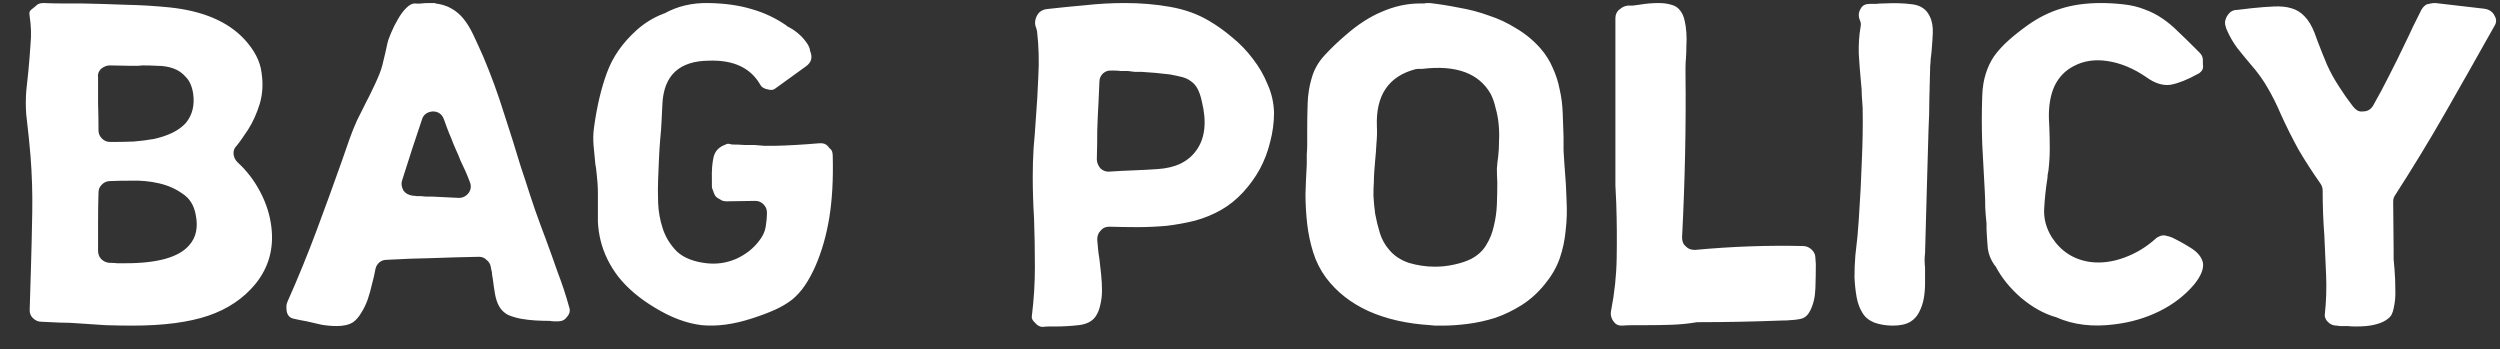 <svg width="93" height="13" viewBox="0 0 93 13" fill="none" xmlns="http://www.w3.org/2000/svg">
<rect x="0" y="0" width="93" height="13" fill="#333333" stroke="none"/>
<path d="M1.072 5.121C1.04 4.833 1.008 4.545 0.976 4.257C0.955 3.969 0.955 3.681 0.976 3.393L1.056 2.641C1.088 2.299 1.115 1.963 1.136 1.633C1.168 1.302 1.157 0.961 1.104 0.609C1.083 0.491 1.093 0.417 1.136 0.385C1.179 0.342 1.211 0.315 1.232 0.305L1.328 0.225C1.392 0.15 1.488 0.113 1.616 0.113C1.861 0.123 2.096 0.129 2.32 0.129C2.555 0.129 2.795 0.129 3.04 0.129C3.584 0.139 4.123 0.155 4.656 0.177C5.2 0.187 5.744 0.219 6.288 0.273C7.536 0.401 8.469 0.795 9.088 1.457C9.461 1.862 9.675 2.273 9.728 2.689C9.792 3.105 9.771 3.494 9.664 3.857C9.557 4.209 9.413 4.529 9.232 4.817C9.051 5.094 8.907 5.297 8.8 5.425C8.715 5.51 8.677 5.611 8.688 5.729C8.699 5.846 8.747 5.947 8.832 6.033C9.173 6.342 9.456 6.71 9.68 7.137C9.904 7.563 10.043 8.001 10.096 8.449C10.192 9.249 9.995 9.953 9.504 10.561C9.056 11.105 8.469 11.499 7.744 11.745C7.019 11.99 6.08 12.113 4.928 12.113C4.597 12.113 4.267 12.107 3.936 12.097C3.616 12.075 3.296 12.054 2.976 12.033C2.72 12.011 2.475 12.001 2.24 12.001C2.005 11.99 1.771 11.979 1.536 11.969C1.419 11.969 1.312 11.921 1.216 11.825C1.141 11.75 1.104 11.654 1.104 11.537L1.152 9.937C1.173 9.254 1.189 8.566 1.2 7.873C1.211 7.179 1.189 6.491 1.136 5.809L1.072 5.121ZM7.04 9.121C7.296 8.833 7.376 8.454 7.28 7.985C7.216 7.633 7.051 7.371 6.784 7.201C6.528 7.019 6.235 6.891 5.904 6.817C5.573 6.742 5.237 6.71 4.896 6.721C4.565 6.721 4.288 6.726 4.064 6.737C3.947 6.747 3.851 6.795 3.776 6.881C3.701 6.955 3.664 7.051 3.664 7.169C3.653 7.531 3.648 7.894 3.648 8.257C3.648 8.609 3.648 8.966 3.648 9.329C3.648 9.446 3.685 9.547 3.76 9.633C3.845 9.718 3.947 9.766 4.064 9.777C4.171 9.777 4.272 9.782 4.368 9.793C4.475 9.793 4.576 9.793 4.672 9.793C5.867 9.793 6.656 9.569 7.04 9.121ZM3.76 2.561C3.664 2.657 3.627 2.763 3.648 2.881C3.648 3.19 3.648 3.51 3.648 3.841C3.659 4.161 3.664 4.497 3.664 4.849C3.664 4.966 3.707 5.067 3.792 5.153C3.877 5.238 3.979 5.281 4.096 5.281H4.176C4.443 5.281 4.709 5.275 4.976 5.265C5.243 5.243 5.493 5.211 5.728 5.169C5.973 5.115 6.197 5.041 6.4 4.945C6.603 4.849 6.773 4.726 6.912 4.577C7.157 4.278 7.248 3.91 7.184 3.473C7.141 3.206 7.051 3.003 6.912 2.865C6.784 2.715 6.629 2.609 6.448 2.545C6.267 2.481 6.075 2.449 5.872 2.449C5.669 2.438 5.477 2.433 5.296 2.433C5.221 2.443 5.152 2.449 5.088 2.449C5.024 2.449 4.96 2.449 4.896 2.449L4.08 2.433C3.973 2.433 3.867 2.475 3.76 2.561ZM10.928 11.857C10.822 11.835 10.747 11.782 10.704 11.697C10.672 11.633 10.656 11.558 10.656 11.473C10.646 11.377 10.662 11.286 10.704 11.201C11.088 10.337 11.446 9.462 11.776 8.577C12.107 7.691 12.427 6.811 12.736 5.937L12.992 5.201C13.078 4.955 13.174 4.715 13.28 4.481C13.398 4.246 13.515 4.011 13.632 3.777C13.707 3.638 13.776 3.499 13.84 3.361C13.915 3.211 13.984 3.062 14.048 2.913C14.144 2.699 14.214 2.491 14.256 2.289C14.31 2.075 14.358 1.867 14.4 1.665C14.422 1.547 14.47 1.403 14.544 1.233C14.619 1.051 14.704 0.881 14.8 0.721C14.896 0.55 14.998 0.411 15.104 0.305C15.222 0.187 15.328 0.129 15.424 0.129C15.51 0.139 15.595 0.139 15.68 0.129C15.766 0.118 15.856 0.113 15.952 0.113H16.064H16.128H16.144H16.176C16.187 0.123 16.198 0.129 16.208 0.129C16.443 0.161 16.64 0.225 16.8 0.321C16.971 0.417 17.12 0.545 17.248 0.705C17.376 0.865 17.494 1.057 17.6 1.281C17.707 1.505 17.824 1.761 17.952 2.049L18 2.161C18.278 2.822 18.523 3.494 18.736 4.177C18.96 4.859 19.174 5.537 19.376 6.209L19.536 6.689C19.654 7.062 19.776 7.435 19.904 7.809C20.032 8.171 20.166 8.534 20.304 8.897C20.454 9.302 20.603 9.718 20.752 10.145C20.912 10.561 21.051 10.982 21.168 11.409C21.222 11.547 21.195 11.675 21.088 11.793C21.014 11.899 20.907 11.953 20.768 11.953C20.715 11.953 20.662 11.953 20.608 11.953C20.555 11.953 20.502 11.947 20.448 11.937C20.288 11.937 20.112 11.931 19.92 11.921C19.739 11.91 19.558 11.889 19.376 11.857C19.206 11.825 19.046 11.777 18.896 11.713C18.758 11.638 18.651 11.537 18.576 11.409C18.502 11.281 18.448 11.126 18.416 10.945C18.384 10.764 18.358 10.582 18.336 10.401C18.326 10.337 18.315 10.273 18.304 10.209C18.304 10.145 18.294 10.081 18.272 10.017L18.256 9.921C18.235 9.814 18.182 9.729 18.096 9.665C18.022 9.59 17.931 9.553 17.824 9.553C17.248 9.563 16.672 9.579 16.096 9.601C15.531 9.611 14.96 9.633 14.384 9.665C14.278 9.665 14.187 9.697 14.112 9.761C14.038 9.825 13.99 9.905 13.968 10.001C13.936 10.182 13.894 10.369 13.84 10.561C13.798 10.753 13.744 10.945 13.68 11.137C13.616 11.318 13.536 11.483 13.44 11.633C13.355 11.782 13.254 11.899 13.136 11.985C12.987 12.081 12.784 12.129 12.528 12.129C12.347 12.129 12.16 12.113 11.968 12.081C11.776 12.038 11.59 11.995 11.408 11.953C11.227 11.921 11.067 11.889 10.928 11.857ZM14.96 6.705C14.918 6.822 14.934 6.95 15.008 7.089C15.083 7.195 15.2 7.259 15.36 7.281C15.414 7.281 15.462 7.286 15.504 7.297C15.558 7.297 15.616 7.297 15.68 7.297C15.744 7.307 15.808 7.313 15.872 7.313C15.936 7.313 16 7.313 16.064 7.313L17.056 7.361H17.072C17.222 7.361 17.344 7.297 17.44 7.169C17.526 7.041 17.536 6.902 17.472 6.753C17.376 6.497 17.264 6.241 17.136 5.985C17.083 5.846 17.024 5.707 16.96 5.569C16.896 5.43 16.838 5.286 16.784 5.137C16.731 5.019 16.683 4.902 16.64 4.785C16.598 4.667 16.555 4.55 16.512 4.433C16.438 4.241 16.299 4.145 16.096 4.145C15.883 4.166 15.75 4.267 15.696 4.449C15.579 4.79 15.462 5.142 15.344 5.505C15.227 5.867 15.099 6.267 14.96 6.705ZM22.226 6.785C22.216 6.667 22.205 6.555 22.194 6.449C22.184 6.331 22.168 6.214 22.146 6.097C22.125 5.873 22.104 5.649 22.082 5.425C22.061 5.19 22.066 4.961 22.098 4.737C22.205 3.958 22.365 3.281 22.578 2.705C22.792 2.118 23.16 1.59 23.682 1.121C23.981 0.854 24.312 0.651 24.674 0.513C24.685 0.502 24.701 0.497 24.722 0.497C25.202 0.23 25.746 0.102 26.354 0.113C26.962 0.123 27.496 0.198 27.954 0.337C28.413 0.465 28.845 0.667 29.25 0.945L29.282 0.977C29.624 1.147 29.885 1.382 30.066 1.681C30.088 1.723 30.109 1.777 30.13 1.841C30.13 1.862 30.13 1.878 30.13 1.889C30.141 1.899 30.146 1.91 30.146 1.921C30.232 2.145 30.178 2.326 29.986 2.465L28.834 3.297C28.792 3.329 28.744 3.345 28.69 3.345C28.648 3.345 28.61 3.339 28.578 3.329C28.429 3.307 28.328 3.243 28.274 3.137C27.912 2.518 27.277 2.225 26.37 2.257C25.272 2.267 24.696 2.801 24.642 3.857C24.632 4.07 24.621 4.289 24.61 4.513C24.6 4.726 24.584 4.939 24.562 5.153C24.541 5.398 24.525 5.649 24.514 5.905C24.504 6.161 24.493 6.417 24.482 6.673C24.472 6.907 24.472 7.195 24.482 7.537C24.493 7.867 24.552 8.193 24.658 8.513C24.765 8.833 24.941 9.115 25.186 9.361C25.442 9.595 25.81 9.739 26.29 9.793C26.664 9.835 27.026 9.782 27.378 9.633C27.73 9.473 28.013 9.254 28.226 8.977C28.365 8.806 28.45 8.63 28.482 8.449C28.514 8.257 28.53 8.075 28.53 7.905C28.53 7.787 28.488 7.686 28.402 7.601C28.317 7.515 28.216 7.473 28.098 7.473L27.042 7.489C26.978 7.489 26.93 7.483 26.898 7.473C26.866 7.462 26.84 7.451 26.818 7.441C26.797 7.419 26.781 7.409 26.77 7.409C26.653 7.355 26.584 7.281 26.562 7.185C26.552 7.174 26.546 7.163 26.546 7.153C26.546 7.142 26.541 7.126 26.53 7.105C26.498 7.041 26.482 6.982 26.482 6.929V6.689C26.472 6.347 26.493 6.065 26.546 5.841C26.6 5.617 26.749 5.462 26.994 5.377C27.037 5.345 27.096 5.339 27.17 5.361C27.192 5.371 27.229 5.377 27.282 5.377C27.41 5.377 27.544 5.382 27.682 5.393C27.821 5.393 27.949 5.393 28.066 5.393C28.184 5.403 28.306 5.414 28.434 5.425C28.562 5.425 28.685 5.425 28.802 5.425C29.304 5.414 29.864 5.382 30.482 5.329C30.621 5.318 30.728 5.355 30.802 5.441C30.813 5.462 30.834 5.489 30.866 5.521C30.92 5.563 30.952 5.611 30.962 5.665C30.973 5.718 30.978 5.766 30.978 5.809C31 6.673 30.957 7.435 30.85 8.097C30.744 8.747 30.573 9.345 30.338 9.889C30.21 10.177 30.077 10.422 29.938 10.625C29.8 10.828 29.64 11.004 29.458 11.153C29.277 11.291 29.069 11.414 28.834 11.521C28.6 11.627 28.317 11.734 27.986 11.841C27.304 12.065 26.68 12.15 26.114 12.097C25.549 12.033 24.962 11.814 24.354 11.441C23.8 11.11 23.352 10.732 23.01 10.305C22.68 9.878 22.456 9.419 22.338 8.929C22.285 8.705 22.253 8.481 22.242 8.257C22.242 8.022 22.242 7.793 22.242 7.569C22.242 7.441 22.242 7.313 22.242 7.185C22.242 7.057 22.237 6.923 22.226 6.785ZM44.994 0.785C45.282 0.955 45.565 1.158 45.842 1.393C46.13 1.627 46.386 1.894 46.61 2.193C46.834 2.481 47.016 2.795 47.154 3.137C47.304 3.467 47.384 3.819 47.394 4.193C47.394 4.555 47.346 4.918 47.25 5.281C47.165 5.633 47.037 5.969 46.866 6.289C46.696 6.598 46.488 6.886 46.242 7.153C45.997 7.419 45.725 7.638 45.426 7.809C45.128 7.979 44.802 8.113 44.45 8.209C44.109 8.294 43.757 8.358 43.394 8.401C43.032 8.433 42.669 8.449 42.306 8.449C41.944 8.449 41.597 8.443 41.266 8.433C41.128 8.433 41.021 8.481 40.946 8.577C40.861 8.662 40.818 8.769 40.818 8.897V8.929C40.829 9.046 40.84 9.163 40.85 9.281C40.861 9.398 40.877 9.515 40.898 9.633C40.92 9.814 40.941 10.006 40.962 10.209C40.984 10.412 40.994 10.609 40.994 10.801C40.994 10.993 40.973 11.174 40.93 11.345C40.898 11.505 40.84 11.649 40.754 11.777C40.626 11.958 40.413 12.065 40.114 12.097C39.826 12.129 39.544 12.145 39.266 12.145C39.181 12.145 39.101 12.145 39.026 12.145C38.952 12.145 38.872 12.15 38.786 12.161C38.68 12.161 38.584 12.107 38.498 12.001C38.402 11.915 38.365 11.83 38.386 11.745C38.461 11.137 38.498 10.534 38.498 9.937C38.498 9.329 38.488 8.721 38.466 8.113C38.434 7.601 38.418 7.078 38.418 6.545C38.418 6.203 38.429 5.857 38.45 5.505C38.482 5.153 38.509 4.806 38.53 4.465C38.573 3.921 38.605 3.377 38.626 2.833C38.658 2.278 38.642 1.718 38.578 1.153C38.568 1.131 38.562 1.115 38.562 1.105C38.562 1.083 38.557 1.062 38.546 1.041C38.482 0.891 38.493 0.737 38.578 0.577C38.653 0.438 38.776 0.358 38.946 0.337C39.426 0.283 39.906 0.235 40.386 0.193C40.877 0.139 41.362 0.113 41.842 0.113C42.44 0.113 43.005 0.161 43.538 0.257C44.082 0.353 44.568 0.529 44.994 0.785ZM44.498 5.601C44.829 5.153 44.898 4.539 44.706 3.761C44.664 3.569 44.61 3.414 44.546 3.297C44.482 3.179 44.402 3.089 44.306 3.025C44.21 2.95 44.098 2.897 43.97 2.865C43.842 2.833 43.693 2.801 43.522 2.769C43.181 2.726 42.829 2.694 42.466 2.673C42.381 2.673 42.296 2.673 42.21 2.673C42.125 2.662 42.04 2.651 41.954 2.641C41.869 2.641 41.784 2.641 41.698 2.641C41.613 2.63 41.522 2.625 41.426 2.625H41.346C41.229 2.614 41.122 2.651 41.026 2.737C40.941 2.822 40.898 2.923 40.898 3.041L40.866 3.777C40.845 4.129 40.829 4.486 40.818 4.849C40.818 5.201 40.813 5.558 40.802 5.921C40.802 6.038 40.845 6.15 40.93 6.257C41.016 6.342 41.117 6.385 41.234 6.385H41.25C41.581 6.363 41.89 6.347 42.178 6.337C42.477 6.326 42.776 6.31 43.074 6.289C43.725 6.246 44.2 6.017 44.498 5.601ZM58.212 6.321C58.244 6.694 58.266 7.073 58.276 7.457C58.297 7.83 58.287 8.198 58.244 8.561C58.212 8.923 58.138 9.275 58.02 9.617C57.903 9.947 57.721 10.262 57.476 10.561C57.22 10.881 56.932 11.142 56.612 11.345C56.292 11.547 55.962 11.707 55.62 11.825C55.279 11.931 54.938 12.006 54.596 12.049C54.266 12.091 53.956 12.113 53.668 12.113C53.583 12.113 53.503 12.113 53.428 12.113C53.364 12.113 53.295 12.107 53.22 12.097C52.335 12.043 51.562 11.867 50.9 11.569C50.249 11.27 49.727 10.86 49.332 10.337C49.119 10.049 48.959 9.734 48.852 9.393C48.745 9.051 48.671 8.699 48.628 8.337C48.586 7.963 48.564 7.59 48.564 7.217C48.575 6.843 48.591 6.475 48.612 6.113C48.612 5.985 48.612 5.862 48.612 5.745C48.623 5.617 48.628 5.494 48.628 5.377V4.817C48.628 4.497 48.633 4.177 48.644 3.857C48.655 3.526 48.703 3.217 48.788 2.929C48.873 2.609 49.033 2.321 49.268 2.065C49.514 1.798 49.775 1.547 50.052 1.313C50.5 0.918 50.953 0.625 51.412 0.433C51.882 0.23 52.351 0.129 52.82 0.129H52.948C53.002 0.129 53.039 0.123 53.06 0.113H53.188C53.551 0.155 53.919 0.214 54.292 0.289C54.666 0.353 55.028 0.449 55.38 0.577C55.743 0.694 56.084 0.854 56.404 1.057C56.735 1.249 57.033 1.494 57.3 1.793C57.503 2.027 57.657 2.273 57.764 2.529C57.882 2.785 57.967 3.051 58.02 3.329C58.084 3.606 58.121 3.894 58.132 4.193C58.143 4.491 58.154 4.79 58.164 5.089C58.164 5.259 58.164 5.43 58.164 5.601C58.175 5.771 58.185 5.942 58.196 6.113L58.212 6.321ZM55.732 5.825C55.754 5.643 55.764 5.446 55.764 5.233C55.775 5.019 55.77 4.811 55.748 4.609C55.727 4.395 55.69 4.198 55.636 4.017C55.593 3.825 55.535 3.654 55.46 3.505C55.023 2.726 54.175 2.411 52.916 2.561H52.804C52.74 2.561 52.687 2.566 52.644 2.577C51.652 2.843 51.178 3.547 51.22 4.689C51.231 4.902 51.225 5.115 51.204 5.329C51.194 5.542 51.178 5.755 51.156 5.969C51.145 6.097 51.135 6.23 51.124 6.369C51.114 6.497 51.108 6.63 51.108 6.769C51.097 6.897 51.092 7.067 51.092 7.281C51.103 7.494 51.124 7.718 51.156 7.953C51.199 8.187 51.258 8.427 51.332 8.673C51.407 8.907 51.519 9.11 51.668 9.281C51.849 9.505 52.095 9.67 52.404 9.777C52.724 9.873 53.05 9.921 53.38 9.921C53.626 9.921 53.865 9.894 54.1 9.841C54.346 9.787 54.553 9.718 54.724 9.633C54.969 9.505 55.156 9.334 55.284 9.121C55.423 8.897 55.519 8.657 55.572 8.401C55.636 8.145 55.673 7.878 55.684 7.601C55.695 7.313 55.7 7.041 55.7 6.785C55.69 6.603 55.684 6.433 55.684 6.273C55.695 6.113 55.711 5.963 55.732 5.825ZM63.053 9.297C64.419 9.169 65.768 9.121 67.101 9.153C67.219 9.163 67.32 9.211 67.405 9.297C67.491 9.382 67.533 9.483 67.533 9.601L67.549 9.825C67.549 10.102 67.544 10.401 67.533 10.721C67.523 11.041 67.459 11.318 67.341 11.553C67.256 11.723 67.144 11.825 67.005 11.857C66.877 11.889 66.691 11.91 66.445 11.921H66.349C65.805 11.942 65.267 11.958 64.733 11.969C64.211 11.979 63.699 11.985 63.197 11.985H63.133C62.824 12.038 62.509 12.07 62.189 12.081C61.869 12.091 61.549 12.097 61.229 12.097C61.08 12.097 60.931 12.097 60.781 12.097C60.632 12.097 60.477 12.102 60.317 12.113C60.2 12.113 60.109 12.07 60.045 11.985C59.939 11.857 59.901 11.713 59.933 11.553C60.061 10.902 60.131 10.246 60.141 9.585C60.152 8.913 60.147 8.241 60.125 7.569C60.115 7.345 60.104 7.121 60.093 6.897C60.093 6.662 60.093 6.433 60.093 6.209V0.673C60.093 0.545 60.141 0.438 60.237 0.353C60.248 0.353 60.253 0.353 60.253 0.353C60.253 0.342 60.259 0.337 60.269 0.337C60.333 0.273 60.424 0.23 60.541 0.209C60.605 0.209 60.669 0.209 60.733 0.209C60.808 0.198 60.888 0.187 60.973 0.177C61.101 0.155 61.224 0.139 61.341 0.129C61.469 0.118 61.587 0.113 61.693 0.113C61.875 0.113 62.035 0.134 62.173 0.177C62.312 0.209 62.424 0.283 62.509 0.401C62.584 0.497 62.637 0.619 62.669 0.769C62.701 0.907 62.723 1.057 62.733 1.217C62.744 1.377 62.744 1.542 62.733 1.713C62.733 1.873 62.728 2.027 62.717 2.177C62.707 2.283 62.701 2.39 62.701 2.497C62.701 2.593 62.701 2.683 62.701 2.769C62.712 3.739 62.707 4.731 62.685 5.745C62.664 6.747 62.627 7.777 62.573 8.833C62.573 8.982 62.621 9.094 62.717 9.169C62.792 9.254 62.904 9.297 63.053 9.297ZM69.564 0.145C69.638 0.145 69.713 0.145 69.787 0.145C69.873 0.134 69.958 0.129 70.043 0.129H70.059C70.475 0.107 70.838 0.118 71.147 0.161C71.457 0.203 71.67 0.353 71.787 0.609C71.873 0.779 71.91 0.987 71.9 1.233C71.889 1.467 71.873 1.702 71.852 1.937C71.841 2.033 71.83 2.123 71.82 2.209C71.82 2.283 71.814 2.363 71.803 2.449C71.793 2.854 71.782 3.254 71.772 3.649C71.772 4.043 71.761 4.443 71.74 4.849C71.718 5.617 71.697 6.379 71.675 7.137C71.654 7.894 71.633 8.657 71.612 9.425C71.59 9.585 71.59 9.761 71.612 9.953C71.612 10.134 71.612 10.326 71.612 10.529C71.612 10.732 71.596 10.924 71.564 11.105C71.531 11.286 71.473 11.457 71.388 11.617C71.313 11.766 71.206 11.883 71.067 11.969C70.907 12.065 70.689 12.113 70.412 12.113C70.166 12.113 69.937 12.075 69.724 12.001C69.521 11.915 69.377 11.798 69.291 11.649C69.185 11.489 69.11 11.291 69.067 11.057C69.025 10.822 68.998 10.572 68.987 10.305C68.987 10.038 68.998 9.771 69.019 9.505C69.052 9.238 69.078 8.993 69.1 8.769C69.121 8.523 69.137 8.321 69.147 8.161C69.201 7.382 69.238 6.657 69.26 5.985C69.291 5.313 69.302 4.657 69.291 4.017C69.281 3.867 69.27 3.718 69.26 3.569C69.26 3.409 69.249 3.238 69.228 3.057C69.195 2.715 69.169 2.369 69.147 2.017C69.137 1.654 69.158 1.318 69.212 1.009C69.233 0.923 69.228 0.843 69.195 0.769C69.121 0.609 69.132 0.454 69.228 0.305C69.291 0.198 69.398 0.145 69.547 0.145H69.564ZM73.899 8.321C73.878 8.118 73.862 7.921 73.851 7.729C73.851 7.537 73.846 7.339 73.835 7.137C73.803 6.55 73.771 5.958 73.739 5.361C73.718 4.763 73.718 4.166 73.739 3.569C73.75 3.259 73.792 2.987 73.867 2.753C73.942 2.507 74.048 2.283 74.187 2.081C74.336 1.878 74.512 1.686 74.715 1.505C74.918 1.323 75.152 1.137 75.419 0.945C75.824 0.657 76.24 0.449 76.667 0.321C77.104 0.182 77.6 0.113 78.155 0.113C78.422 0.113 78.699 0.129 78.987 0.161C79.286 0.193 79.552 0.257 79.787 0.353C80.022 0.438 80.24 0.55 80.443 0.689C80.646 0.827 80.838 0.987 81.019 1.169C81.211 1.35 81.408 1.542 81.611 1.745L81.835 1.969C81.92 2.054 81.958 2.161 81.947 2.289V2.385C81.968 2.491 81.952 2.577 81.899 2.641C81.856 2.694 81.808 2.731 81.755 2.753C81.371 2.966 81.035 3.099 80.747 3.153C80.459 3.195 80.155 3.099 79.835 2.865C79.366 2.545 78.891 2.347 78.411 2.273C77.931 2.198 77.504 2.262 77.131 2.465C76.822 2.625 76.587 2.87 76.427 3.201C76.278 3.531 76.208 3.931 76.219 4.401L76.235 4.737C76.246 5.014 76.251 5.281 76.251 5.537C76.251 5.793 76.235 6.059 76.203 6.337C76.192 6.39 76.182 6.449 76.171 6.513C76.171 6.577 76.166 6.635 76.155 6.689C76.102 7.03 76.064 7.387 76.043 7.761C76.022 8.134 76.118 8.491 76.331 8.833C76.672 9.355 77.147 9.659 77.755 9.745C78.16 9.798 78.582 9.745 79.019 9.585C79.456 9.425 79.846 9.19 80.187 8.881C80.23 8.838 80.283 8.806 80.347 8.785C80.411 8.753 80.491 8.747 80.587 8.769C80.598 8.779 80.619 8.785 80.651 8.785L80.795 8.833C81.04 8.95 81.28 9.083 81.515 9.233C81.75 9.382 81.894 9.558 81.947 9.761C81.99 9.985 81.883 10.257 81.627 10.577C81.286 10.982 80.859 11.313 80.347 11.569C79.835 11.825 79.275 11.99 78.667 12.065C77.856 12.171 77.136 12.086 76.507 11.809C76.496 11.798 76.48 11.793 76.459 11.793C76.022 11.665 75.595 11.425 75.179 11.073C74.774 10.721 74.459 10.332 74.235 9.905L74.203 9.873C74.064 9.681 73.979 9.473 73.947 9.249C73.926 9.014 73.91 8.774 73.899 8.529V8.321ZM87.635 12.145C87.528 12.145 87.427 12.139 87.331 12.129C87.234 12.129 87.138 12.129 87.043 12.129L86.93 12.113C86.781 12.113 86.659 12.054 86.562 11.937C86.499 11.851 86.472 11.771 86.483 11.697C86.536 11.206 86.552 10.716 86.531 10.225C86.509 9.734 86.488 9.249 86.466 8.769C86.445 8.491 86.429 8.214 86.418 7.937C86.408 7.649 86.403 7.366 86.403 7.089C86.403 6.993 86.376 6.907 86.323 6.833C86.024 6.406 85.752 5.985 85.507 5.569C85.272 5.142 85.053 4.705 84.85 4.257C84.691 3.883 84.525 3.553 84.355 3.265C84.184 2.966 83.976 2.678 83.731 2.401C83.549 2.187 83.379 1.979 83.219 1.777C83.069 1.574 82.941 1.35 82.835 1.105C82.813 1.062 82.802 1.025 82.802 0.993C82.792 0.982 82.787 0.971 82.787 0.961C82.765 0.886 82.765 0.811 82.787 0.737C82.808 0.662 82.84 0.598 82.882 0.545C82.968 0.427 83.08 0.369 83.219 0.369C83.304 0.358 83.394 0.347 83.49 0.337C83.587 0.326 83.677 0.315 83.763 0.305C84.072 0.273 84.349 0.251 84.594 0.241C84.84 0.23 85.053 0.251 85.234 0.305C85.427 0.358 85.592 0.459 85.731 0.609C85.869 0.747 85.992 0.95 86.099 1.217L86.21 1.521C86.328 1.83 86.445 2.123 86.562 2.401C86.68 2.667 86.829 2.939 87.01 3.217C87.096 3.345 87.181 3.473 87.266 3.601C87.362 3.729 87.453 3.851 87.538 3.969C87.581 4.022 87.635 4.07 87.698 4.113C87.763 4.145 87.832 4.155 87.906 4.145C88.067 4.145 88.189 4.075 88.275 3.937C88.488 3.563 88.691 3.185 88.882 2.801C89.085 2.406 89.277 2.017 89.459 1.633C89.565 1.419 89.666 1.206 89.763 0.993C89.869 0.779 89.976 0.566 90.082 0.353C90.168 0.214 90.264 0.145 90.371 0.145C90.381 0.134 90.403 0.129 90.434 0.129C90.466 0.118 90.52 0.113 90.594 0.113L92.386 0.321C92.589 0.342 92.728 0.433 92.802 0.593C92.877 0.721 92.872 0.849 92.787 0.977C92.147 2.118 91.533 3.201 90.947 4.225C90.36 5.249 89.746 6.257 89.106 7.249C89.053 7.323 89.026 7.403 89.026 7.489L89.043 9.297C89.043 9.414 89.043 9.531 89.043 9.649C89.053 9.755 89.064 9.873 89.075 10.001C89.096 10.257 89.106 10.513 89.106 10.769C89.117 11.014 89.096 11.249 89.043 11.473C89.032 11.547 89.005 11.627 88.963 11.713C88.92 11.787 88.845 11.857 88.739 11.921C88.642 11.985 88.504 12.038 88.323 12.081C88.152 12.123 87.922 12.145 87.635 12.145Z" fill="white"/>
</svg>
